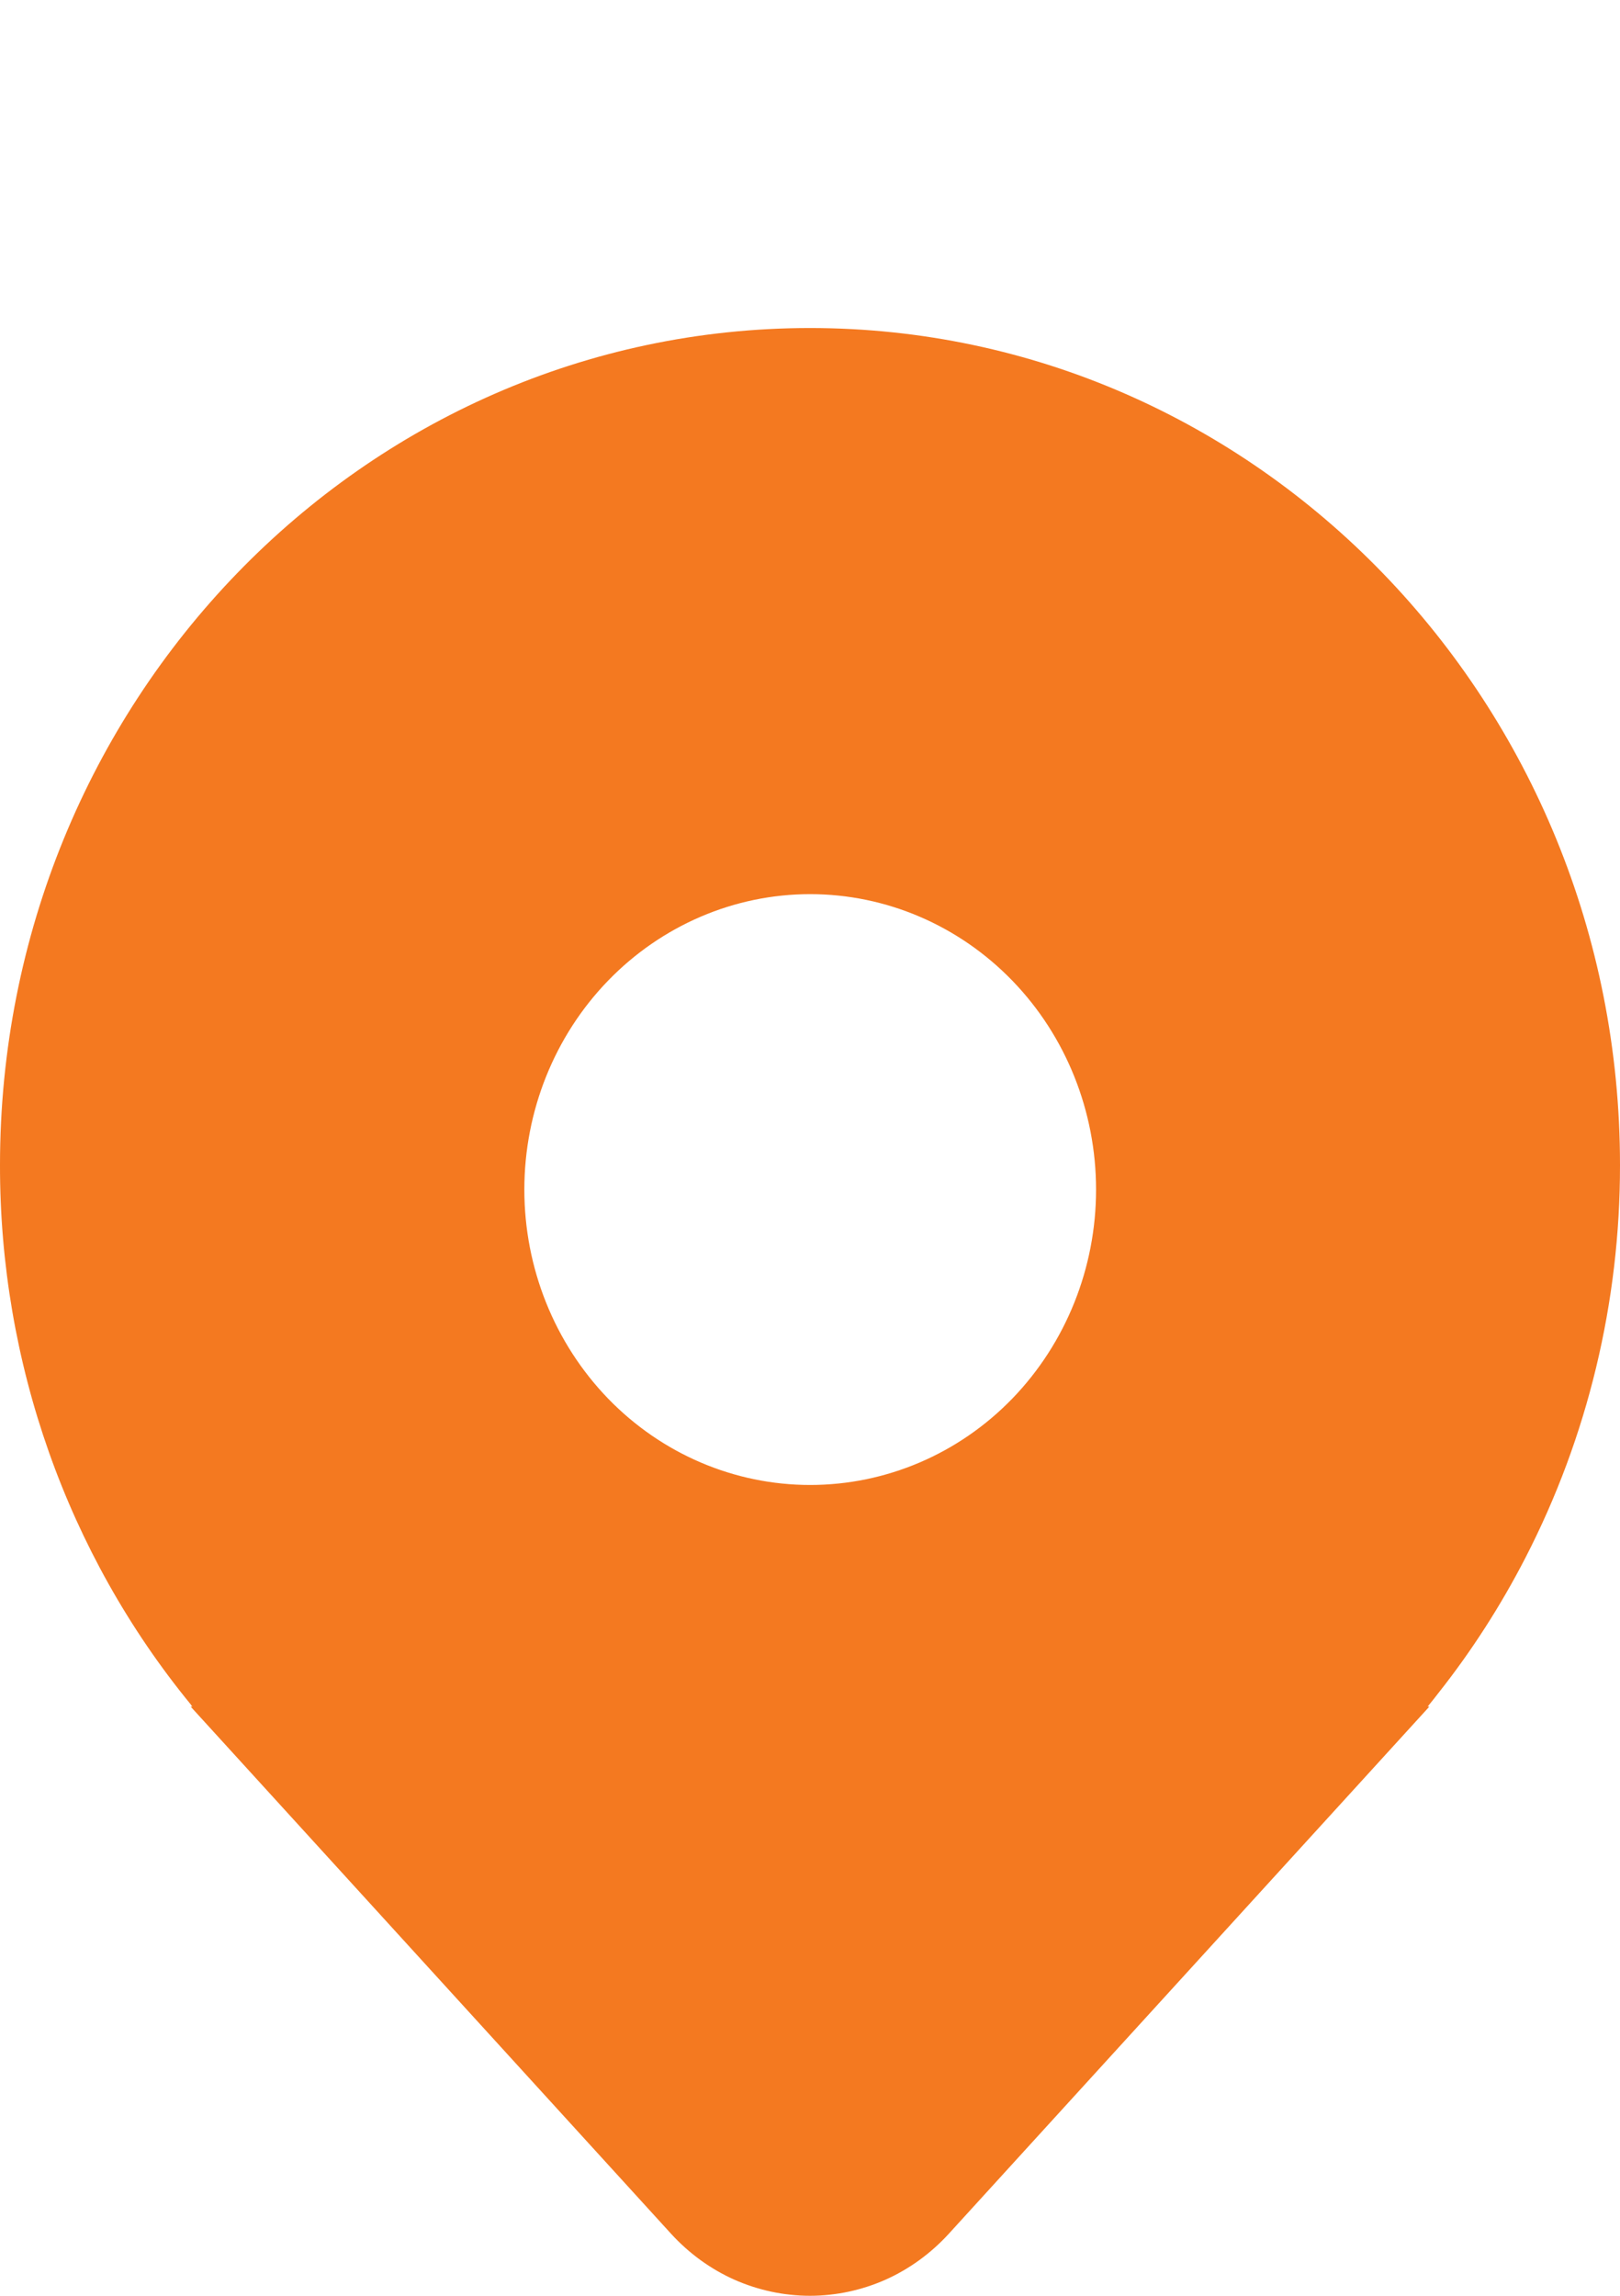 <?xml version="1.0" encoding="UTF-8"?> <svg xmlns="http://www.w3.org/2000/svg" width="12" height="17" viewBox="0 0 12 17" fill="none"><path d="M11.299 11.536C11.761 10.64 12.001 9.641 12 8.627C12 5.203 9.314 2.429 6 2.429C2.686 2.429 8.80148e-06 5.203 8.80148e-06 8.627C-0.002 10.089 0.498 11.504 1.412 12.62L1.419 12.63C1.421 12.632 1.423 12.635 1.425 12.637H1.412L4.972 16.542C5.104 16.686 5.263 16.802 5.44 16.881C5.617 16.959 5.807 17 6 17C6.192 17 6.383 16.959 6.559 16.881C6.736 16.802 6.895 16.686 7.027 16.542L10.588 12.637H10.575L10.581 12.63C10.606 12.599 10.632 12.567 10.657 12.534C10.902 12.224 11.117 11.889 11.299 11.536ZM6.001 10.996C5.44 10.996 4.901 10.766 4.504 10.356C4.107 9.945 3.884 9.389 3.884 8.809C3.884 8.229 4.107 7.672 4.504 7.262C4.901 6.852 5.44 6.621 6.001 6.621C6.563 6.621 7.102 6.852 7.499 7.262C7.896 7.672 8.119 8.229 8.119 8.809C8.119 9.389 7.896 9.945 7.499 10.356C7.102 10.766 6.563 10.996 6.001 10.996Z" fill="#F47920"></path></svg> 
